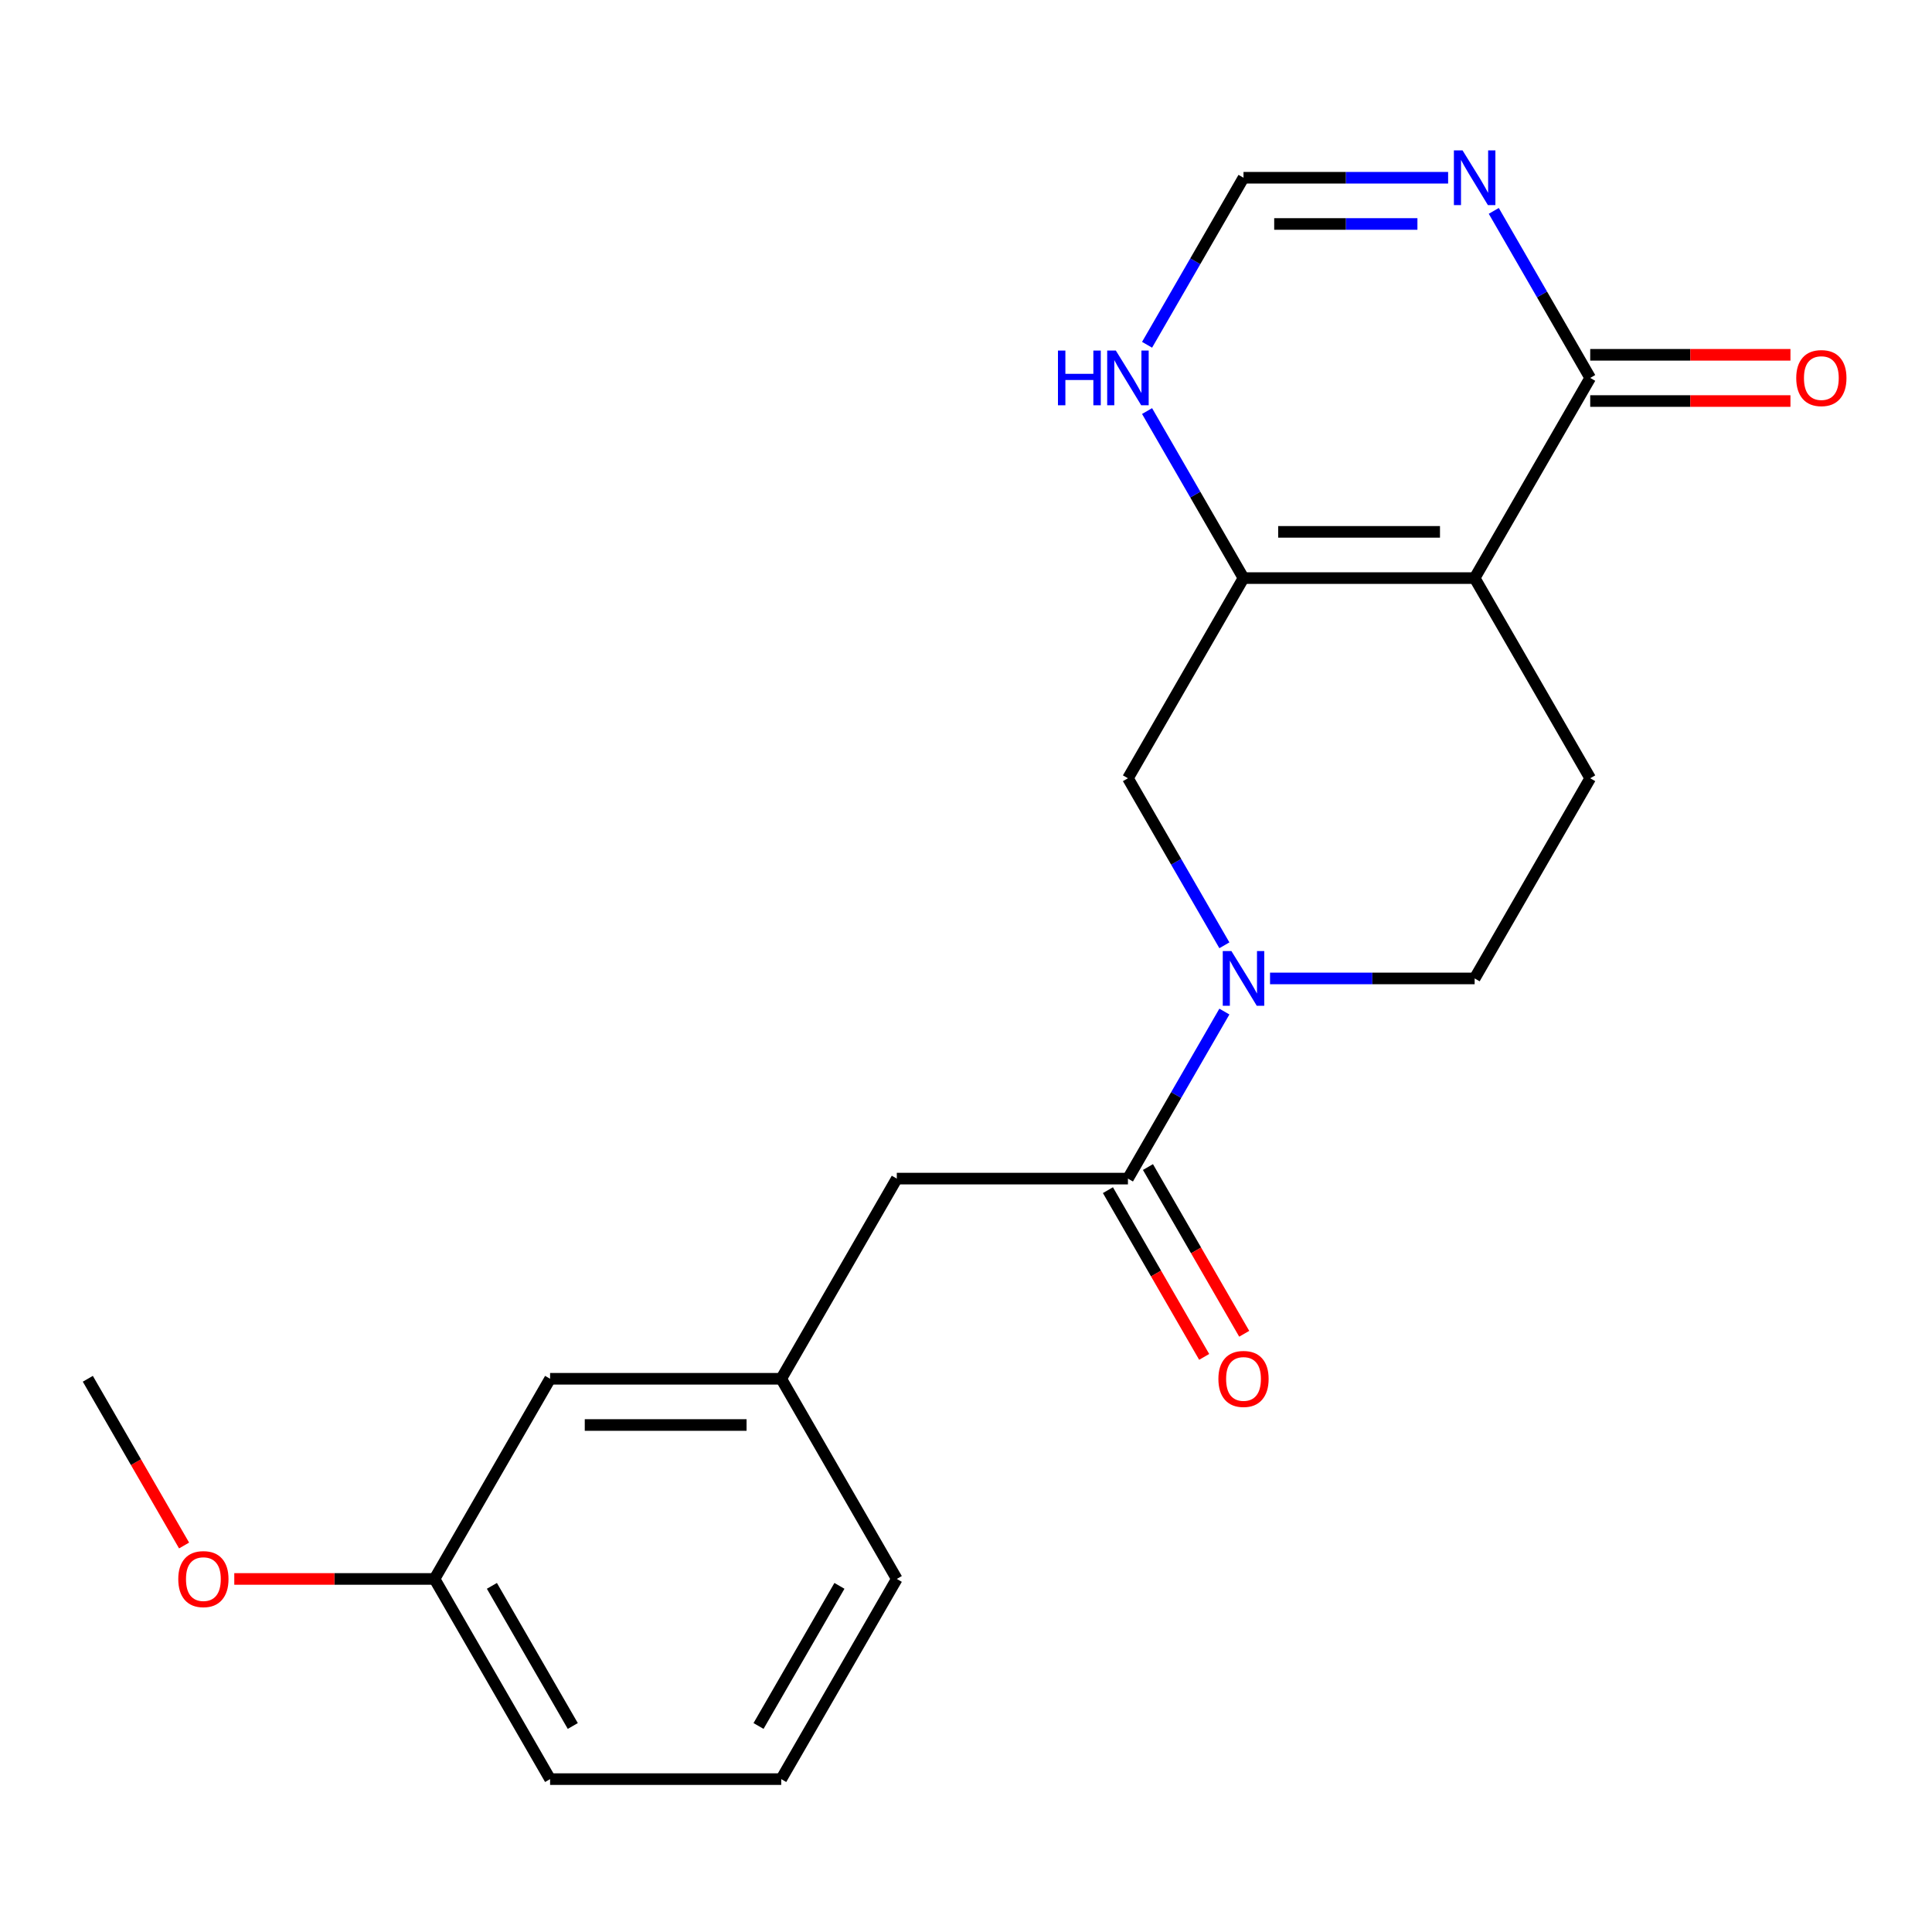 <?xml version='1.0' encoding='iso-8859-1'?>
<svg version='1.1' baseProfile='full'
              xmlns='http://www.w3.org/2000/svg'
                      xmlns:rdkit='http://www.rdkit.org/xml'
                      xmlns:xlink='http://www.w3.org/1999/xlink'
                  xml:space='preserve'
width='1000px' height='1000px' viewBox='0 0 1000 1000'>
<!-- END OF HEADER -->
<rect style='opacity:1.0;fill:#FFFFFF;stroke:none' width='1000' height='1000' x='0' y='0'> </rect>
<path class='bond-0' d='M 763.274,299.219 L 643.638,299.219' style='fill:none;fill-rule:evenodd;stroke:#000000;stroke-width:6px;stroke-linecap:butt;stroke-linejoin:miter;stroke-opacity:1' />
<path class='bond-0' d='M 745.329,275.291 L 661.583,275.291' style='fill:none;fill-rule:evenodd;stroke:#000000;stroke-width:6px;stroke-linecap:butt;stroke-linejoin:miter;stroke-opacity:1' />
<path class='bond-2' d='M 763.274,299.219 L 823.093,195.61' style='fill:none;fill-rule:evenodd;stroke:#000000;stroke-width:6px;stroke-linecap:butt;stroke-linejoin:miter;stroke-opacity:1' />
<path class='bond-8' d='M 763.274,299.219 L 823.093,402.827' style='fill:none;fill-rule:evenodd;stroke:#000000;stroke-width:6px;stroke-linecap:butt;stroke-linejoin:miter;stroke-opacity:1' />
<path class='bond-5' d='M 643.638,299.219 L 583.819,402.827' style='fill:none;fill-rule:evenodd;stroke:#000000;stroke-width:6px;stroke-linecap:butt;stroke-linejoin:miter;stroke-opacity:1' />
<path class='bond-6' d='M 643.638,299.219 L 618.68,255.99' style='fill:none;fill-rule:evenodd;stroke:#000000;stroke-width:6px;stroke-linecap:butt;stroke-linejoin:miter;stroke-opacity:1' />
<path class='bond-6' d='M 618.68,255.99 L 593.721,212.761' style='fill:none;fill-rule:evenodd;stroke:#0000FF;stroke-width:6px;stroke-linecap:butt;stroke-linejoin:miter;stroke-opacity:1' />
<path class='bond-1' d='M 657.369,506.435 L 710.321,506.435' style='fill:none;fill-rule:evenodd;stroke:#0000FF;stroke-width:6px;stroke-linecap:butt;stroke-linejoin:miter;stroke-opacity:1' />
<path class='bond-1' d='M 710.321,506.435 L 763.274,506.435' style='fill:none;fill-rule:evenodd;stroke:#000000;stroke-width:6px;stroke-linecap:butt;stroke-linejoin:miter;stroke-opacity:1' />
<path class='bond-4' d='M 633.736,523.586 L 608.777,566.815' style='fill:none;fill-rule:evenodd;stroke:#0000FF;stroke-width:6px;stroke-linecap:butt;stroke-linejoin:miter;stroke-opacity:1' />
<path class='bond-4' d='M 608.777,566.815 L 583.819,610.044' style='fill:none;fill-rule:evenodd;stroke:#000000;stroke-width:6px;stroke-linecap:butt;stroke-linejoin:miter;stroke-opacity:1' />
<path class='bond-21' d='M 633.736,489.284 L 608.777,446.056' style='fill:none;fill-rule:evenodd;stroke:#0000FF;stroke-width:6px;stroke-linecap:butt;stroke-linejoin:miter;stroke-opacity:1' />
<path class='bond-21' d='M 608.777,446.056 L 583.819,402.827' style='fill:none;fill-rule:evenodd;stroke:#000000;stroke-width:6px;stroke-linecap:butt;stroke-linejoin:miter;stroke-opacity:1' />
<path class='bond-3' d='M 823.093,195.61 L 798.135,152.381' style='fill:none;fill-rule:evenodd;stroke:#000000;stroke-width:6px;stroke-linecap:butt;stroke-linejoin:miter;stroke-opacity:1' />
<path class='bond-3' d='M 798.135,152.381 L 773.176,109.153' style='fill:none;fill-rule:evenodd;stroke:#0000FF;stroke-width:6px;stroke-linecap:butt;stroke-linejoin:miter;stroke-opacity:1' />
<path class='bond-12' d='M 823.093,207.574 L 874.915,207.574' style='fill:none;fill-rule:evenodd;stroke:#000000;stroke-width:6px;stroke-linecap:butt;stroke-linejoin:miter;stroke-opacity:1' />
<path class='bond-12' d='M 874.915,207.574 L 926.738,207.574' style='fill:none;fill-rule:evenodd;stroke:#FF0000;stroke-width:6px;stroke-linecap:butt;stroke-linejoin:miter;stroke-opacity:1' />
<path class='bond-12' d='M 823.093,183.647 L 874.915,183.647' style='fill:none;fill-rule:evenodd;stroke:#000000;stroke-width:6px;stroke-linecap:butt;stroke-linejoin:miter;stroke-opacity:1' />
<path class='bond-12' d='M 874.915,183.647 L 926.738,183.647' style='fill:none;fill-rule:evenodd;stroke:#FF0000;stroke-width:6px;stroke-linecap:butt;stroke-linejoin:miter;stroke-opacity:1' />
<path class='bond-7' d='M 749.543,92.002 L 696.591,92.002' style='fill:none;fill-rule:evenodd;stroke:#0000FF;stroke-width:6px;stroke-linecap:butt;stroke-linejoin:miter;stroke-opacity:1' />
<path class='bond-7' d='M 696.591,92.002 L 643.638,92.002' style='fill:none;fill-rule:evenodd;stroke:#000000;stroke-width:6px;stroke-linecap:butt;stroke-linejoin:miter;stroke-opacity:1' />
<path class='bond-7' d='M 733.658,115.929 L 696.591,115.929' style='fill:none;fill-rule:evenodd;stroke:#0000FF;stroke-width:6px;stroke-linecap:butt;stroke-linejoin:miter;stroke-opacity:1' />
<path class='bond-7' d='M 696.591,115.929 L 659.524,115.929' style='fill:none;fill-rule:evenodd;stroke:#000000;stroke-width:6px;stroke-linecap:butt;stroke-linejoin:miter;stroke-opacity:1' />
<path class='bond-10' d='M 583.819,610.044 L 464.183,610.044' style='fill:none;fill-rule:evenodd;stroke:#000000;stroke-width:6px;stroke-linecap:butt;stroke-linejoin:miter;stroke-opacity:1' />
<path class='bond-11' d='M 573.459,616.025 L 598.37,659.174' style='fill:none;fill-rule:evenodd;stroke:#000000;stroke-width:6px;stroke-linecap:butt;stroke-linejoin:miter;stroke-opacity:1' />
<path class='bond-11' d='M 598.37,659.174 L 623.282,702.323' style='fill:none;fill-rule:evenodd;stroke:#FF0000;stroke-width:6px;stroke-linecap:butt;stroke-linejoin:miter;stroke-opacity:1' />
<path class='bond-11' d='M 594.18,604.062 L 619.092,647.211' style='fill:none;fill-rule:evenodd;stroke:#000000;stroke-width:6px;stroke-linecap:butt;stroke-linejoin:miter;stroke-opacity:1' />
<path class='bond-11' d='M 619.092,647.211 L 644.004,690.359' style='fill:none;fill-rule:evenodd;stroke:#FF0000;stroke-width:6px;stroke-linecap:butt;stroke-linejoin:miter;stroke-opacity:1' />
<path class='bond-22' d='M 593.721,178.459 L 618.68,135.231' style='fill:none;fill-rule:evenodd;stroke:#0000FF;stroke-width:6px;stroke-linecap:butt;stroke-linejoin:miter;stroke-opacity:1' />
<path class='bond-22' d='M 618.68,135.231 L 643.638,92.002' style='fill:none;fill-rule:evenodd;stroke:#000000;stroke-width:6px;stroke-linecap:butt;stroke-linejoin:miter;stroke-opacity:1' />
<path class='bond-9' d='M 823.093,402.827 L 763.274,506.435' style='fill:none;fill-rule:evenodd;stroke:#000000;stroke-width:6px;stroke-linecap:butt;stroke-linejoin:miter;stroke-opacity:1' />
<path class='bond-13' d='M 464.183,610.044 L 404.364,713.652' style='fill:none;fill-rule:evenodd;stroke:#000000;stroke-width:6px;stroke-linecap:butt;stroke-linejoin:miter;stroke-opacity:1' />
<path class='bond-14' d='M 404.364,713.652 L 284.728,713.652' style='fill:none;fill-rule:evenodd;stroke:#000000;stroke-width:6px;stroke-linecap:butt;stroke-linejoin:miter;stroke-opacity:1' />
<path class='bond-14' d='M 386.419,737.579 L 302.673,737.579' style='fill:none;fill-rule:evenodd;stroke:#000000;stroke-width:6px;stroke-linecap:butt;stroke-linejoin:miter;stroke-opacity:1' />
<path class='bond-18' d='M 404.364,713.652 L 464.183,817.26' style='fill:none;fill-rule:evenodd;stroke:#000000;stroke-width:6px;stroke-linecap:butt;stroke-linejoin:miter;stroke-opacity:1' />
<path class='bond-15' d='M 284.728,713.652 L 224.909,817.26' style='fill:none;fill-rule:evenodd;stroke:#000000;stroke-width:6px;stroke-linecap:butt;stroke-linejoin:miter;stroke-opacity:1' />
<path class='bond-16' d='M 224.909,817.26 L 173.087,817.26' style='fill:none;fill-rule:evenodd;stroke:#000000;stroke-width:6px;stroke-linecap:butt;stroke-linejoin:miter;stroke-opacity:1' />
<path class='bond-16' d='M 173.087,817.26 L 121.264,817.26' style='fill:none;fill-rule:evenodd;stroke:#FF0000;stroke-width:6px;stroke-linecap:butt;stroke-linejoin:miter;stroke-opacity:1' />
<path class='bond-23' d='M 224.909,817.26 L 284.728,920.869' style='fill:none;fill-rule:evenodd;stroke:#000000;stroke-width:6px;stroke-linecap:butt;stroke-linejoin:miter;stroke-opacity:1' />
<path class='bond-23' d='M 254.604,820.838 L 296.477,893.364' style='fill:none;fill-rule:evenodd;stroke:#000000;stroke-width:6px;stroke-linecap:butt;stroke-linejoin:miter;stroke-opacity:1' />
<path class='bond-20' d='M 95.278,799.949 L 70.367,756.801' style='fill:none;fill-rule:evenodd;stroke:#FF0000;stroke-width:6px;stroke-linecap:butt;stroke-linejoin:miter;stroke-opacity:1' />
<path class='bond-20' d='M 70.367,756.801 L 45.455,713.652' style='fill:none;fill-rule:evenodd;stroke:#000000;stroke-width:6px;stroke-linecap:butt;stroke-linejoin:miter;stroke-opacity:1' />
<path class='bond-17' d='M 404.364,920.869 L 464.183,817.26' style='fill:none;fill-rule:evenodd;stroke:#000000;stroke-width:6px;stroke-linecap:butt;stroke-linejoin:miter;stroke-opacity:1' />
<path class='bond-17' d='M 392.616,893.364 L 434.488,820.838' style='fill:none;fill-rule:evenodd;stroke:#000000;stroke-width:6px;stroke-linecap:butt;stroke-linejoin:miter;stroke-opacity:1' />
<path class='bond-19' d='M 404.364,920.869 L 284.728,920.869' style='fill:none;fill-rule:evenodd;stroke:#000000;stroke-width:6px;stroke-linecap:butt;stroke-linejoin:miter;stroke-opacity:1' />
<path  class='atom-2' d='M 637.378 492.275
L 646.658 507.275
Q 647.578 508.755, 649.058 511.435
Q 650.538 514.115, 650.618 514.275
L 650.618 492.275
L 654.378 492.275
L 654.378 520.595
L 650.498 520.595
L 640.538 504.195
Q 639.378 502.275, 638.138 500.075
Q 636.938 497.875, 636.578 497.195
L 636.578 520.595
L 632.898 520.595
L 632.898 492.275
L 637.378 492.275
' fill='#0000FF'/>
<path  class='atom-4' d='M 757.014 77.842
L 766.294 92.842
Q 767.214 94.322, 768.694 97.002
Q 770.174 99.682, 770.254 99.842
L 770.254 77.842
L 774.014 77.842
L 774.014 106.162
L 770.134 106.162
L 760.174 89.762
Q 759.014 87.842, 757.774 85.642
Q 756.574 83.442, 756.214 82.762
L 756.214 106.162
L 752.534 106.162
L 752.534 77.842
L 757.014 77.842
' fill='#0000FF'/>
<path  class='atom-7' d='M 547.599 181.45
L 551.439 181.45
L 551.439 193.49
L 565.919 193.49
L 565.919 181.45
L 569.759 181.45
L 569.759 209.77
L 565.919 209.77
L 565.919 196.69
L 551.439 196.69
L 551.439 209.77
L 547.599 209.77
L 547.599 181.45
' fill='#0000FF'/>
<path  class='atom-7' d='M 577.559 181.45
L 586.839 196.45
Q 587.759 197.93, 589.239 200.61
Q 590.719 203.29, 590.799 203.45
L 590.799 181.45
L 594.559 181.45
L 594.559 209.77
L 590.679 209.77
L 580.719 193.37
Q 579.559 191.45, 578.319 189.25
Q 577.119 187.05, 576.759 186.37
L 576.759 209.77
L 573.079 209.77
L 573.079 181.45
L 577.559 181.45
' fill='#0000FF'/>
<path  class='atom-12' d='M 630.638 713.732
Q 630.638 706.932, 633.998 703.132
Q 637.358 699.332, 643.638 699.332
Q 649.918 699.332, 653.278 703.132
Q 656.638 706.932, 656.638 713.732
Q 656.638 720.612, 653.238 724.532
Q 649.838 728.412, 643.638 728.412
Q 637.398 728.412, 633.998 724.532
Q 630.638 720.652, 630.638 713.732
M 643.638 725.212
Q 647.958 725.212, 650.278 722.332
Q 652.638 719.412, 652.638 713.732
Q 652.638 708.172, 650.278 705.372
Q 647.958 702.532, 643.638 702.532
Q 639.318 702.532, 636.958 705.332
Q 634.638 708.132, 634.638 713.732
Q 634.638 719.452, 636.958 722.332
Q 639.318 725.212, 643.638 725.212
' fill='#FF0000'/>
<path  class='atom-13' d='M 929.729 195.69
Q 929.729 188.89, 933.089 185.09
Q 936.449 181.29, 942.729 181.29
Q 949.009 181.29, 952.369 185.09
Q 955.729 188.89, 955.729 195.69
Q 955.729 202.57, 952.329 206.49
Q 948.929 210.37, 942.729 210.37
Q 936.489 210.37, 933.089 206.49
Q 929.729 202.61, 929.729 195.69
M 942.729 207.17
Q 947.049 207.17, 949.369 204.29
Q 951.729 201.37, 951.729 195.69
Q 951.729 190.13, 949.369 187.33
Q 947.049 184.49, 942.729 184.49
Q 938.409 184.49, 936.049 187.29
Q 933.729 190.09, 933.729 195.69
Q 933.729 201.41, 936.049 204.29
Q 938.409 207.17, 942.729 207.17
' fill='#FF0000'/>
<path  class='atom-17' d='M 92.273 817.34
Q 92.273 810.54, 95.633 806.74
Q 98.993 802.94, 105.273 802.94
Q 111.553 802.94, 114.913 806.74
Q 118.273 810.54, 118.273 817.34
Q 118.273 824.22, 114.873 828.14
Q 111.473 832.02, 105.273 832.02
Q 99.033 832.02, 95.633 828.14
Q 92.273 824.26, 92.273 817.34
M 105.273 828.82
Q 109.593 828.82, 111.913 825.94
Q 114.273 823.02, 114.273 817.34
Q 114.273 811.78, 111.913 808.98
Q 109.593 806.14, 105.273 806.14
Q 100.953 806.14, 98.593 808.94
Q 96.273 811.74, 96.273 817.34
Q 96.273 823.06, 98.593 825.94
Q 100.953 828.82, 105.273 828.82
' fill='#FF0000'/>
</svg>
